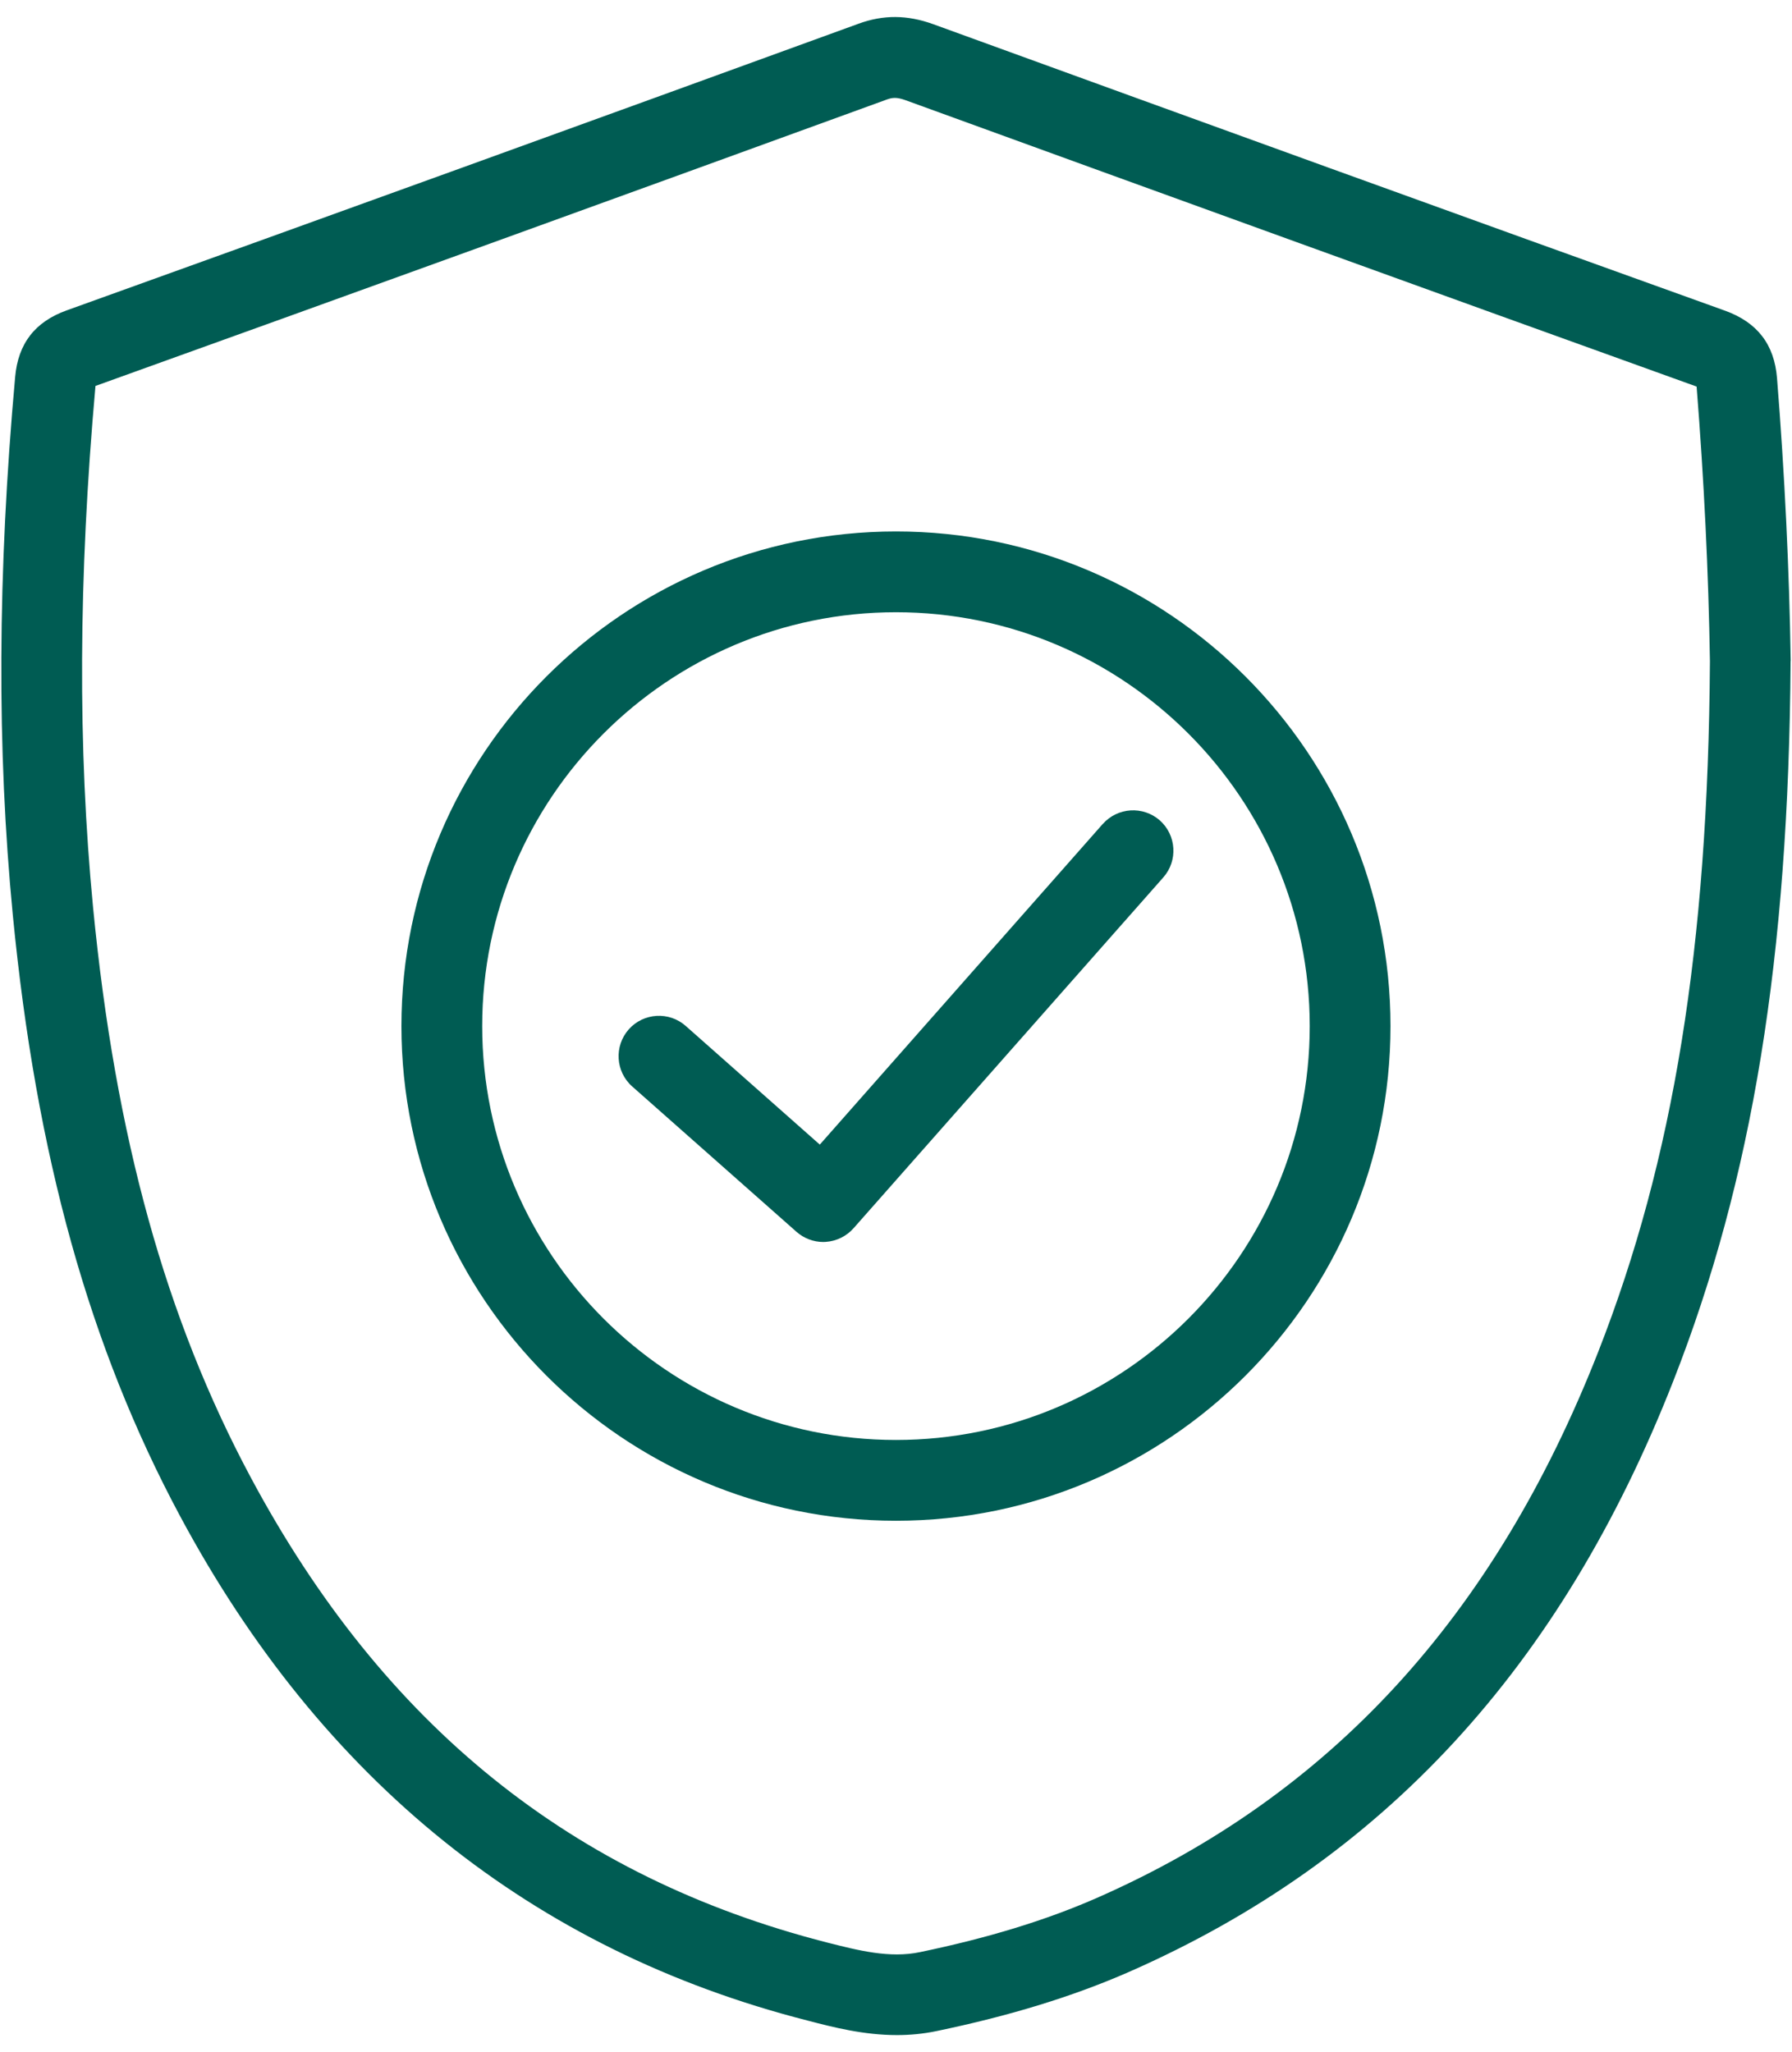 <svg width="69" height="79" viewBox="0 0 69 79" fill="none" xmlns="http://www.w3.org/2000/svg">
<g id="Group">
<path id="Vector" d="M42.461 31.718L31.566 44.061L26.404 39.494C25.765 38.926 24.779 38.984 24.209 39.626C23.641 40.269 23.699 41.251 24.341 41.822L30.669 47.419C30.954 47.67 31.322 47.81 31.699 47.81C31.729 47.81 31.763 47.81 31.794 47.806C32.205 47.779 32.589 47.592 32.864 47.283L44.793 33.775C45.361 33.132 45.299 32.15 44.657 31.579C44.011 31.015 43.033 31.076 42.462 31.719L42.461 31.718Z" fill="#005C53"/>
<path id="Vector_2" d="M34.499 20.458C24.001 20.458 15.457 28.998 15.457 39.5C15.457 49.997 24.001 58.541 34.499 58.541C44.997 58.541 53.54 49.998 53.54 39.5C53.54 29.002 44.997 20.458 34.499 20.458ZM34.499 55.431C25.713 55.431 18.567 48.284 18.567 39.5C18.567 30.715 25.714 23.568 34.499 23.568C43.283 23.568 50.43 30.715 50.43 39.5C50.43 48.284 43.283 55.431 34.499 55.431Z" fill="#005C53"/>
<path id="Vector_3" d="M68.95 25.426C68.895 21.909 68.718 18.252 68.423 14.551C68.317 13.257 67.665 12.411 66.428 11.962C56.253 8.308 46.092 4.625 35.93 0.93C34.931 0.57 34.017 0.563 33.058 0.913C22.9 4.611 12.739 8.291 2.567 11.948C1.347 12.387 0.698 13.223 0.583 14.511C-0.097 22.072 -0.124 28.852 0.494 35.231C1.395 44.494 3.441 51.846 6.931 58.357C12.392 68.546 20.521 75.081 31.087 77.779C32.083 78.04 33.256 78.34 34.537 78.34C35.03 78.34 35.536 78.295 36.056 78.187C38.887 77.599 41.31 76.855 43.468 75.91C53.252 71.614 60.107 64.175 64.426 53.17C67.478 45.395 68.871 36.848 68.946 25.459L68.95 25.426ZM61.538 52.04C57.534 62.239 51.217 69.117 42.221 73.066C40.267 73.922 38.044 74.602 35.427 75.146C34.255 75.394 33.038 75.078 31.856 74.779C22.031 72.267 14.771 66.418 9.667 56.896C6.378 50.758 4.444 43.782 3.584 34.935C2.993 28.798 3.016 22.266 3.676 14.857C13.834 11.207 23.982 7.53 34.122 3.84C34.36 3.751 34.523 3.734 34.867 3.857C44.977 7.534 55.09 11.197 65.327 14.881C65.612 18.477 65.786 22.038 65.84 25.461C65.769 36.441 64.44 44.638 61.538 52.04Z" fill="#005C53"/>
</g>
</svg>
